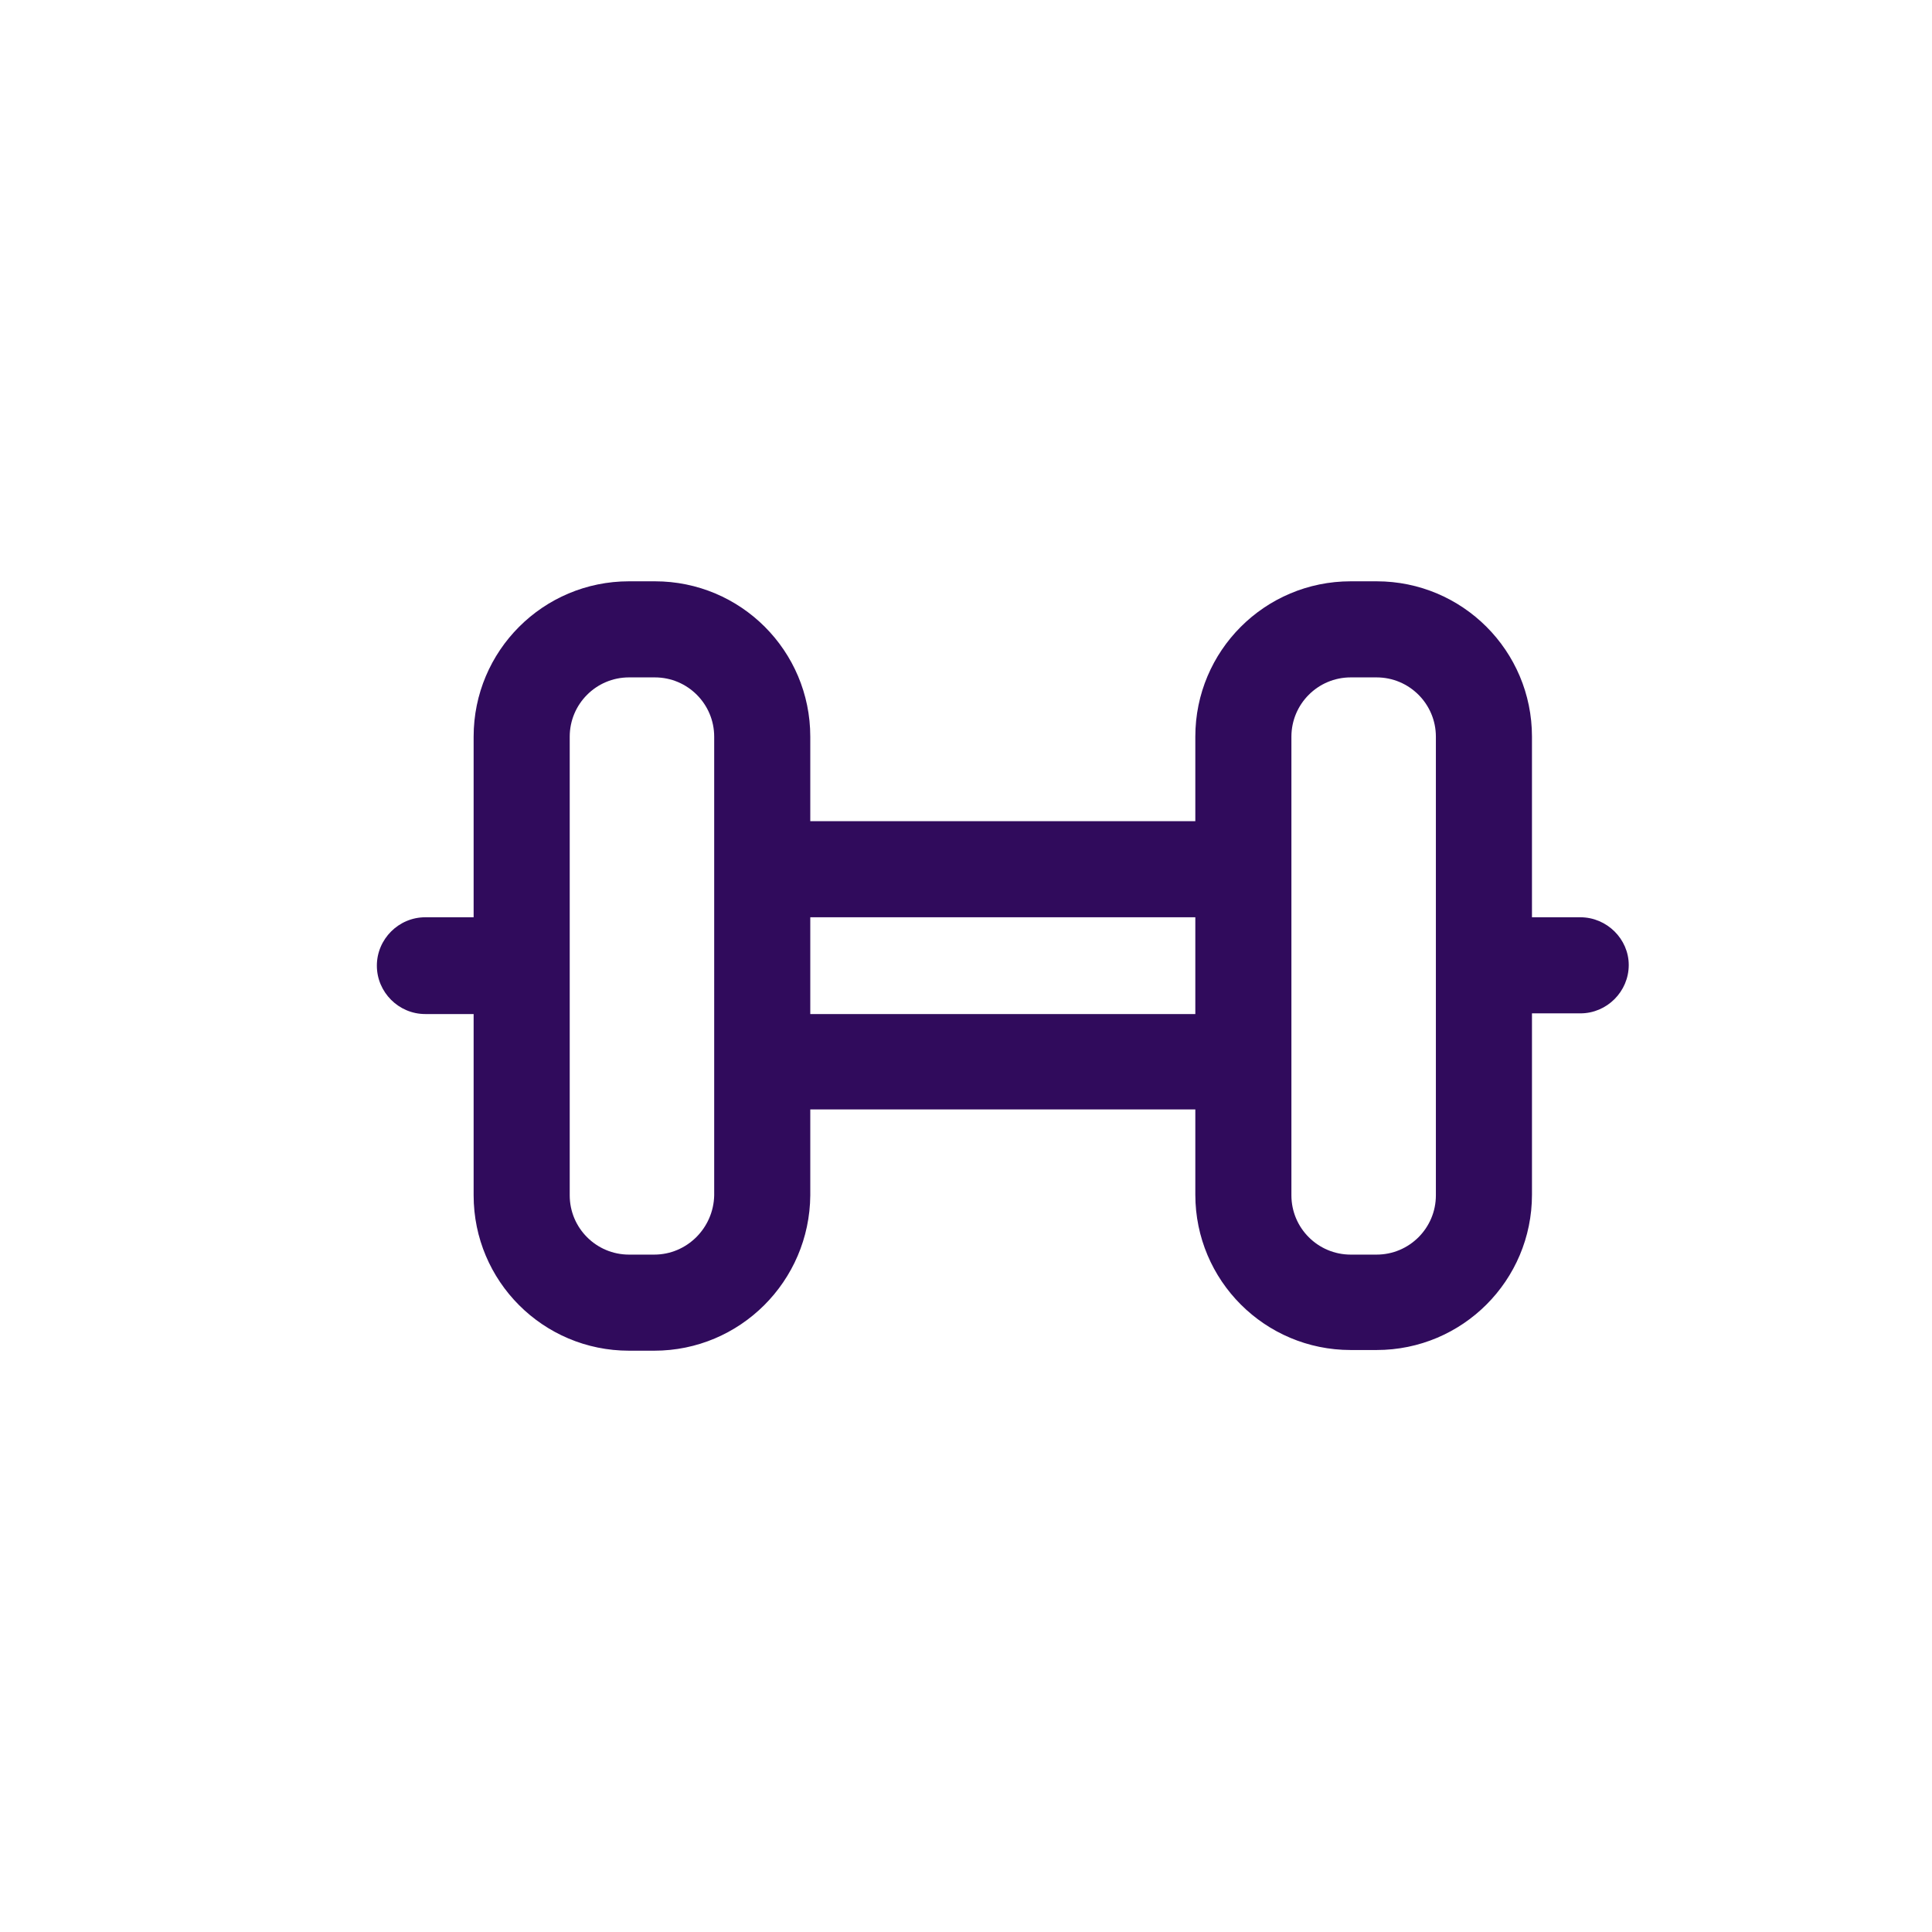 <?xml version="1.0" encoding="utf-8"?>
<!-- Generator: Adobe Illustrator 25.2.3, SVG Export Plug-In . SVG Version: 6.00 Build 0)  -->
<svg version="1.1" id="Layer_1" xmlns="http://www.w3.org/2000/svg" xmlns:xlink="http://www.w3.org/1999/xlink" x="0px" y="0px"
	 viewBox="0 0 283.5 283.5" style="enable-background:new 0 0 283.5 283.5;" xml:space="preserve">
<style type="text/css">
	.st0{fill:#300B5C;}
	.st1{fill-rule:evenodd;clip-rule:evenodd;fill:#300B5C;}
</style>
<path class="st1" d="M231.9,134.6h-7.1v-26.5c0-12.6-10.2-22.8-22.8-22.8h-3.8c-12.6,0-22.8,10.2-22.8,22.8v12.4h-56.5v-12.4
	c0-12.6-10.2-22.8-22.8-22.8h-3.8c-12.6,0-22.8,10.2-22.8,22.8v26.5h-7.1c-3.9,0-7.1,3.2-7.1,7.1c0,3.9,3.2,7.1,7.1,7.1h7.1v26.6
	c0,12.6,10.2,22.8,22.8,22.8H96c12.6,0,22.8-10.2,22.9-22.8l0-0.1v-12.5h56.5v12.5c0,12.6,10.2,22.8,22.8,22.8h3.8
	c12.6,0,22.8-10.2,22.8-22.8v-26.6h7.1c3.9,0,7.1-3.2,7.1-7.1C239,137.8,235.8,134.6,231.9,134.6z M104.8,175.4
	c-0.1,4.8-4,8.7-8.8,8.7h-3.7c-4.8,0-8.7-3.9-8.7-8.7v-67.3c0-4.8,3.9-8.7,8.7-8.7h3.8c4.8,0,8.7,3.9,8.7,8.7V175.4z M118.9,148.8
	v-14.2h56.5v14.2H118.9z M210.7,175.4c0,4.8-3.9,8.7-8.7,8.7h-3.8c-4.8,0-8.7-3.9-8.7-8.7v-67.3c0-4.8,3.9-8.7,8.7-8.7h3.8
	c4.8,0,8.7,3.9,8.7,8.7V175.4z"/>
</svg>
